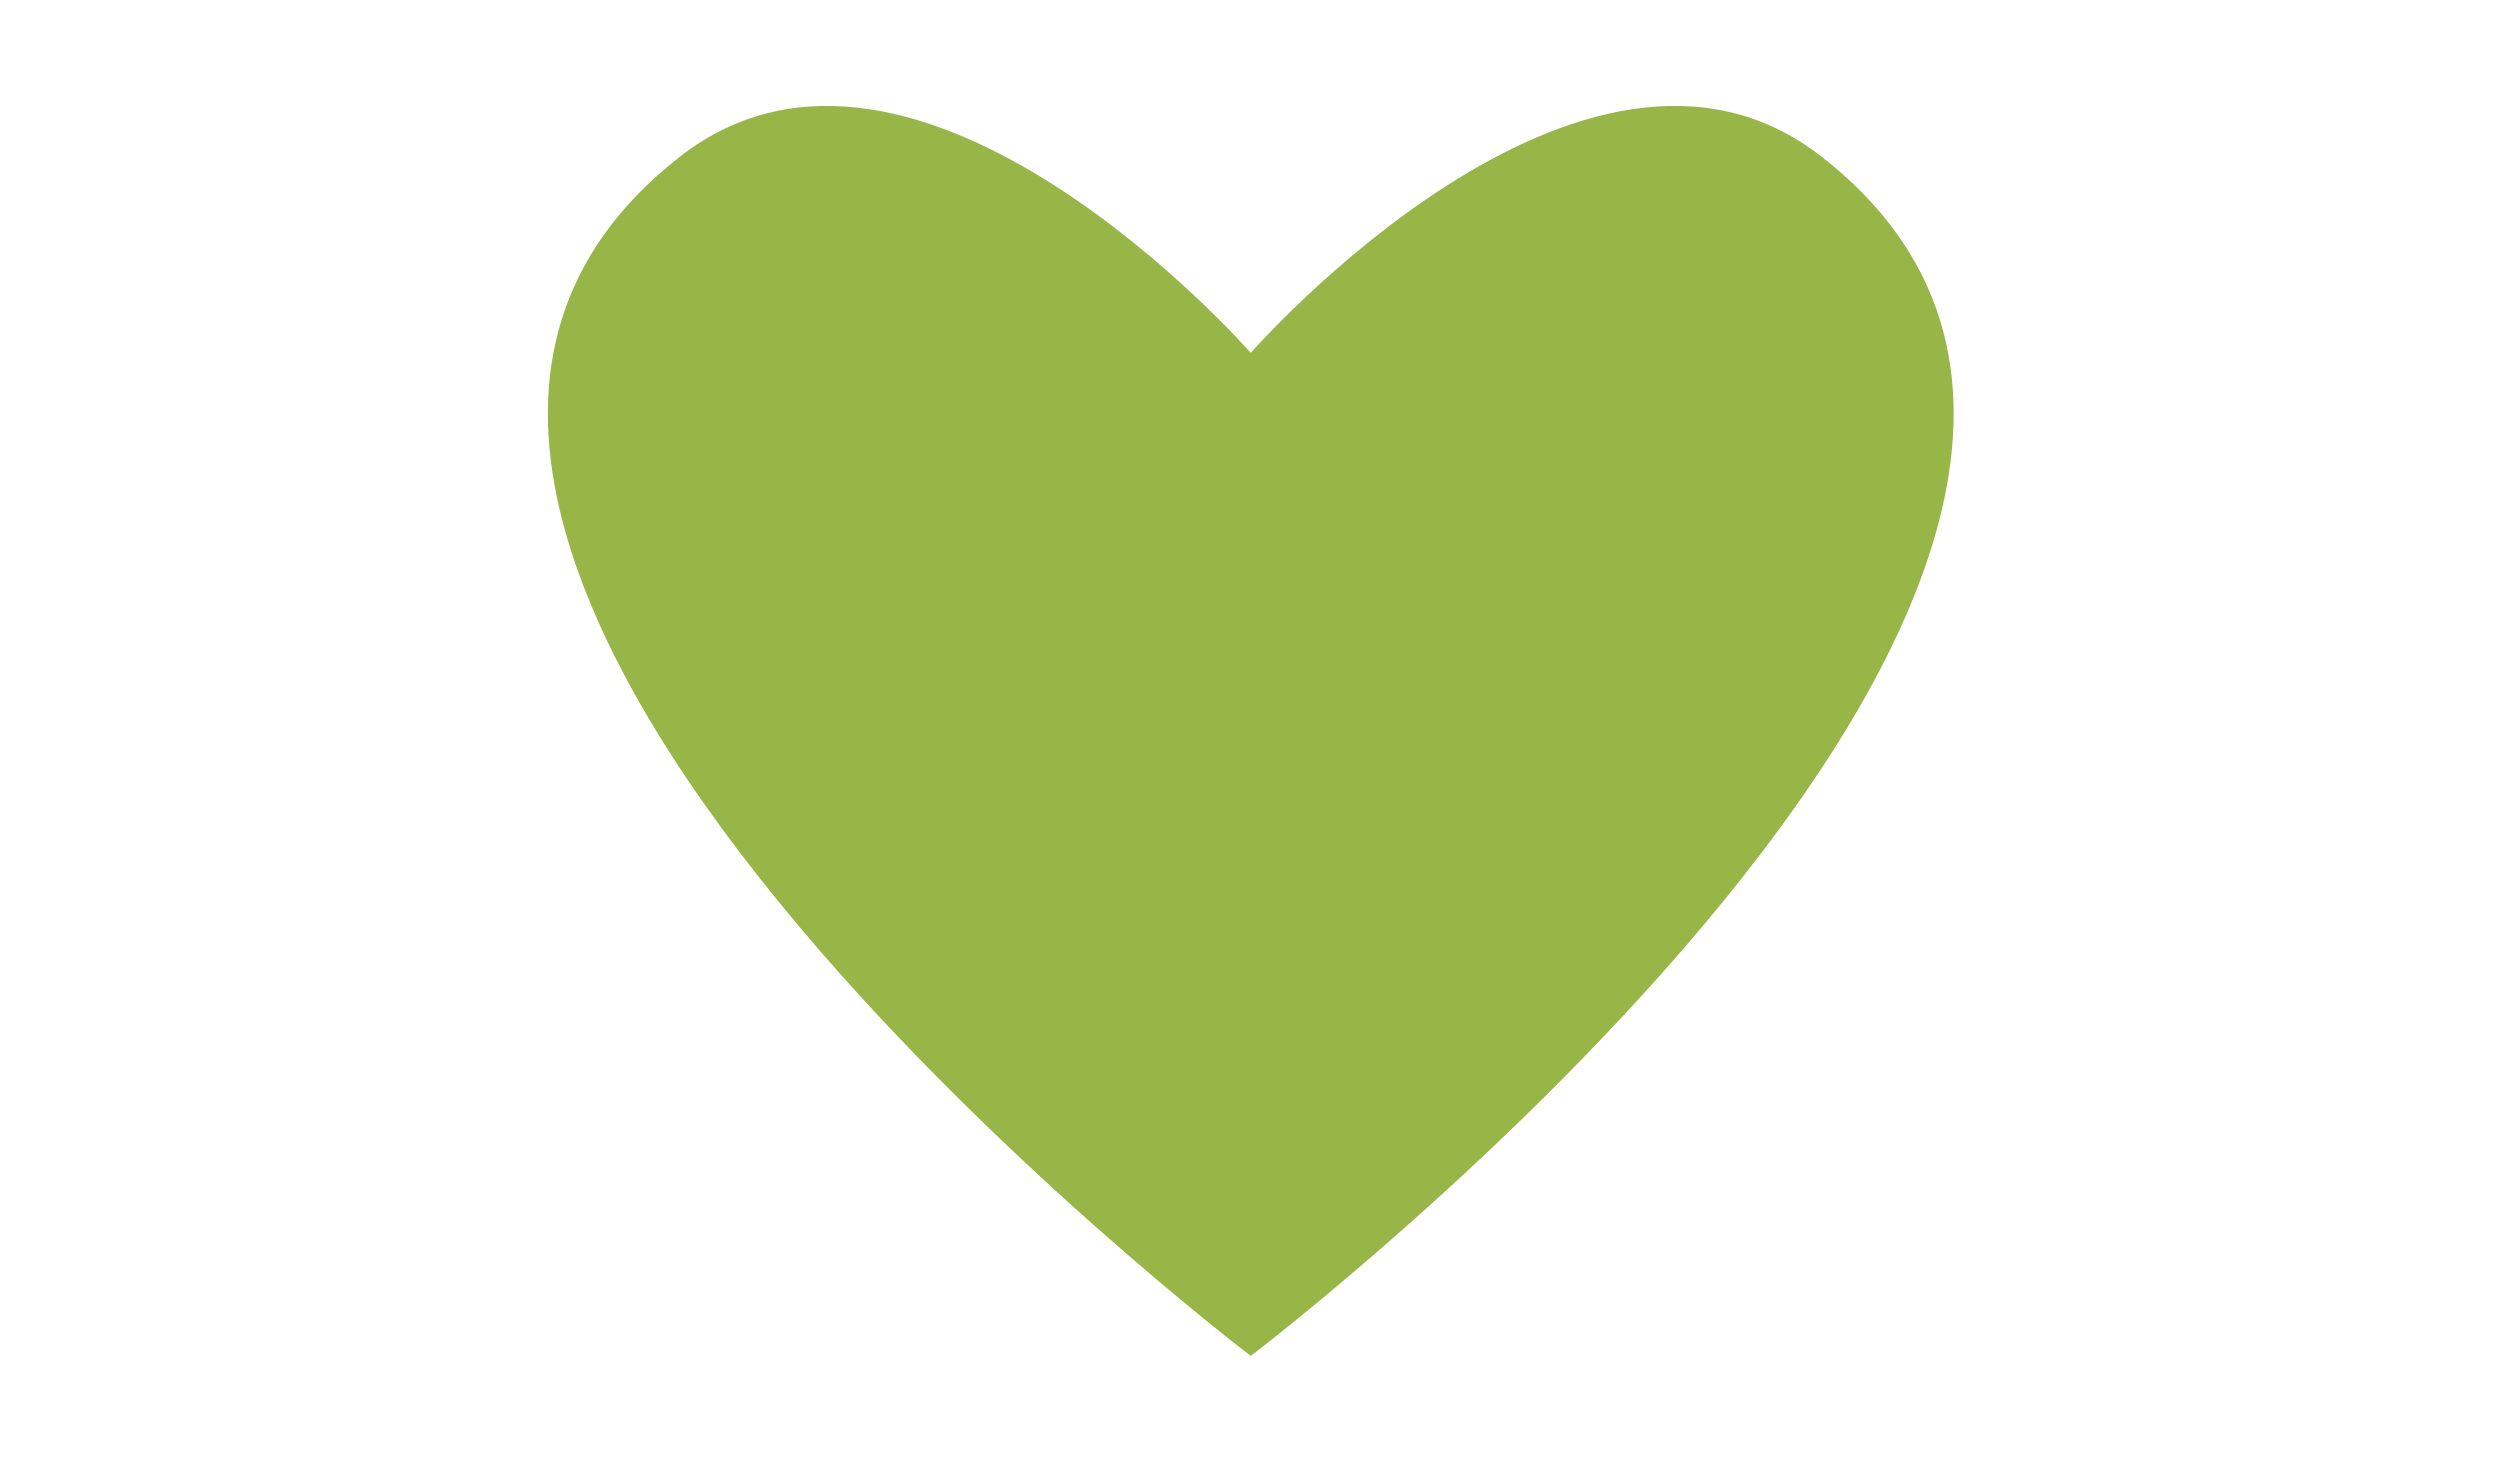 <?xml version="1.0" encoding="iso-8859-1"?>
<!-- Generator: Adobe Illustrator 16.0.3, SVG Export Plug-In . SVG Version: 6.00 Build 0)  -->
<!DOCTYPE svg PUBLIC "-//W3C//DTD SVG 1.1//EN" "http://www.w3.org/Graphics/SVG/1.1/DTD/svg11.dtd">
<svg version="1.1" xmlns="http://www.w3.org/2000/svg" xmlns:xlink="http://www.w3.org/1999/xlink" x="0px" y="0px" width="60px"
	 height="35px" viewBox="0 0 60 35" style="enable-background:new 0 0 60 35;" xml:space="preserve">
<g id="img">
	<g>
		<path style="fill:#98B648;" d="M43.718,3.76c-5.692-4.445-13.7,4.709-13.7,4.709s-8.007-9.154-13.7-4.709
			c-11.938,9.323,13.699,28.781,13.7,28.782C30.019,32.541,55.658,13.083,43.718,3.76z"/>
	</g>
</g>
<g id="file-name" style="display:none;">
	<g style="display:inline;">
		<rect x="-0.049" y="-0.029" style="fill:none;" width="60" height="35.059"/>
	</g>
</g>
</svg>
